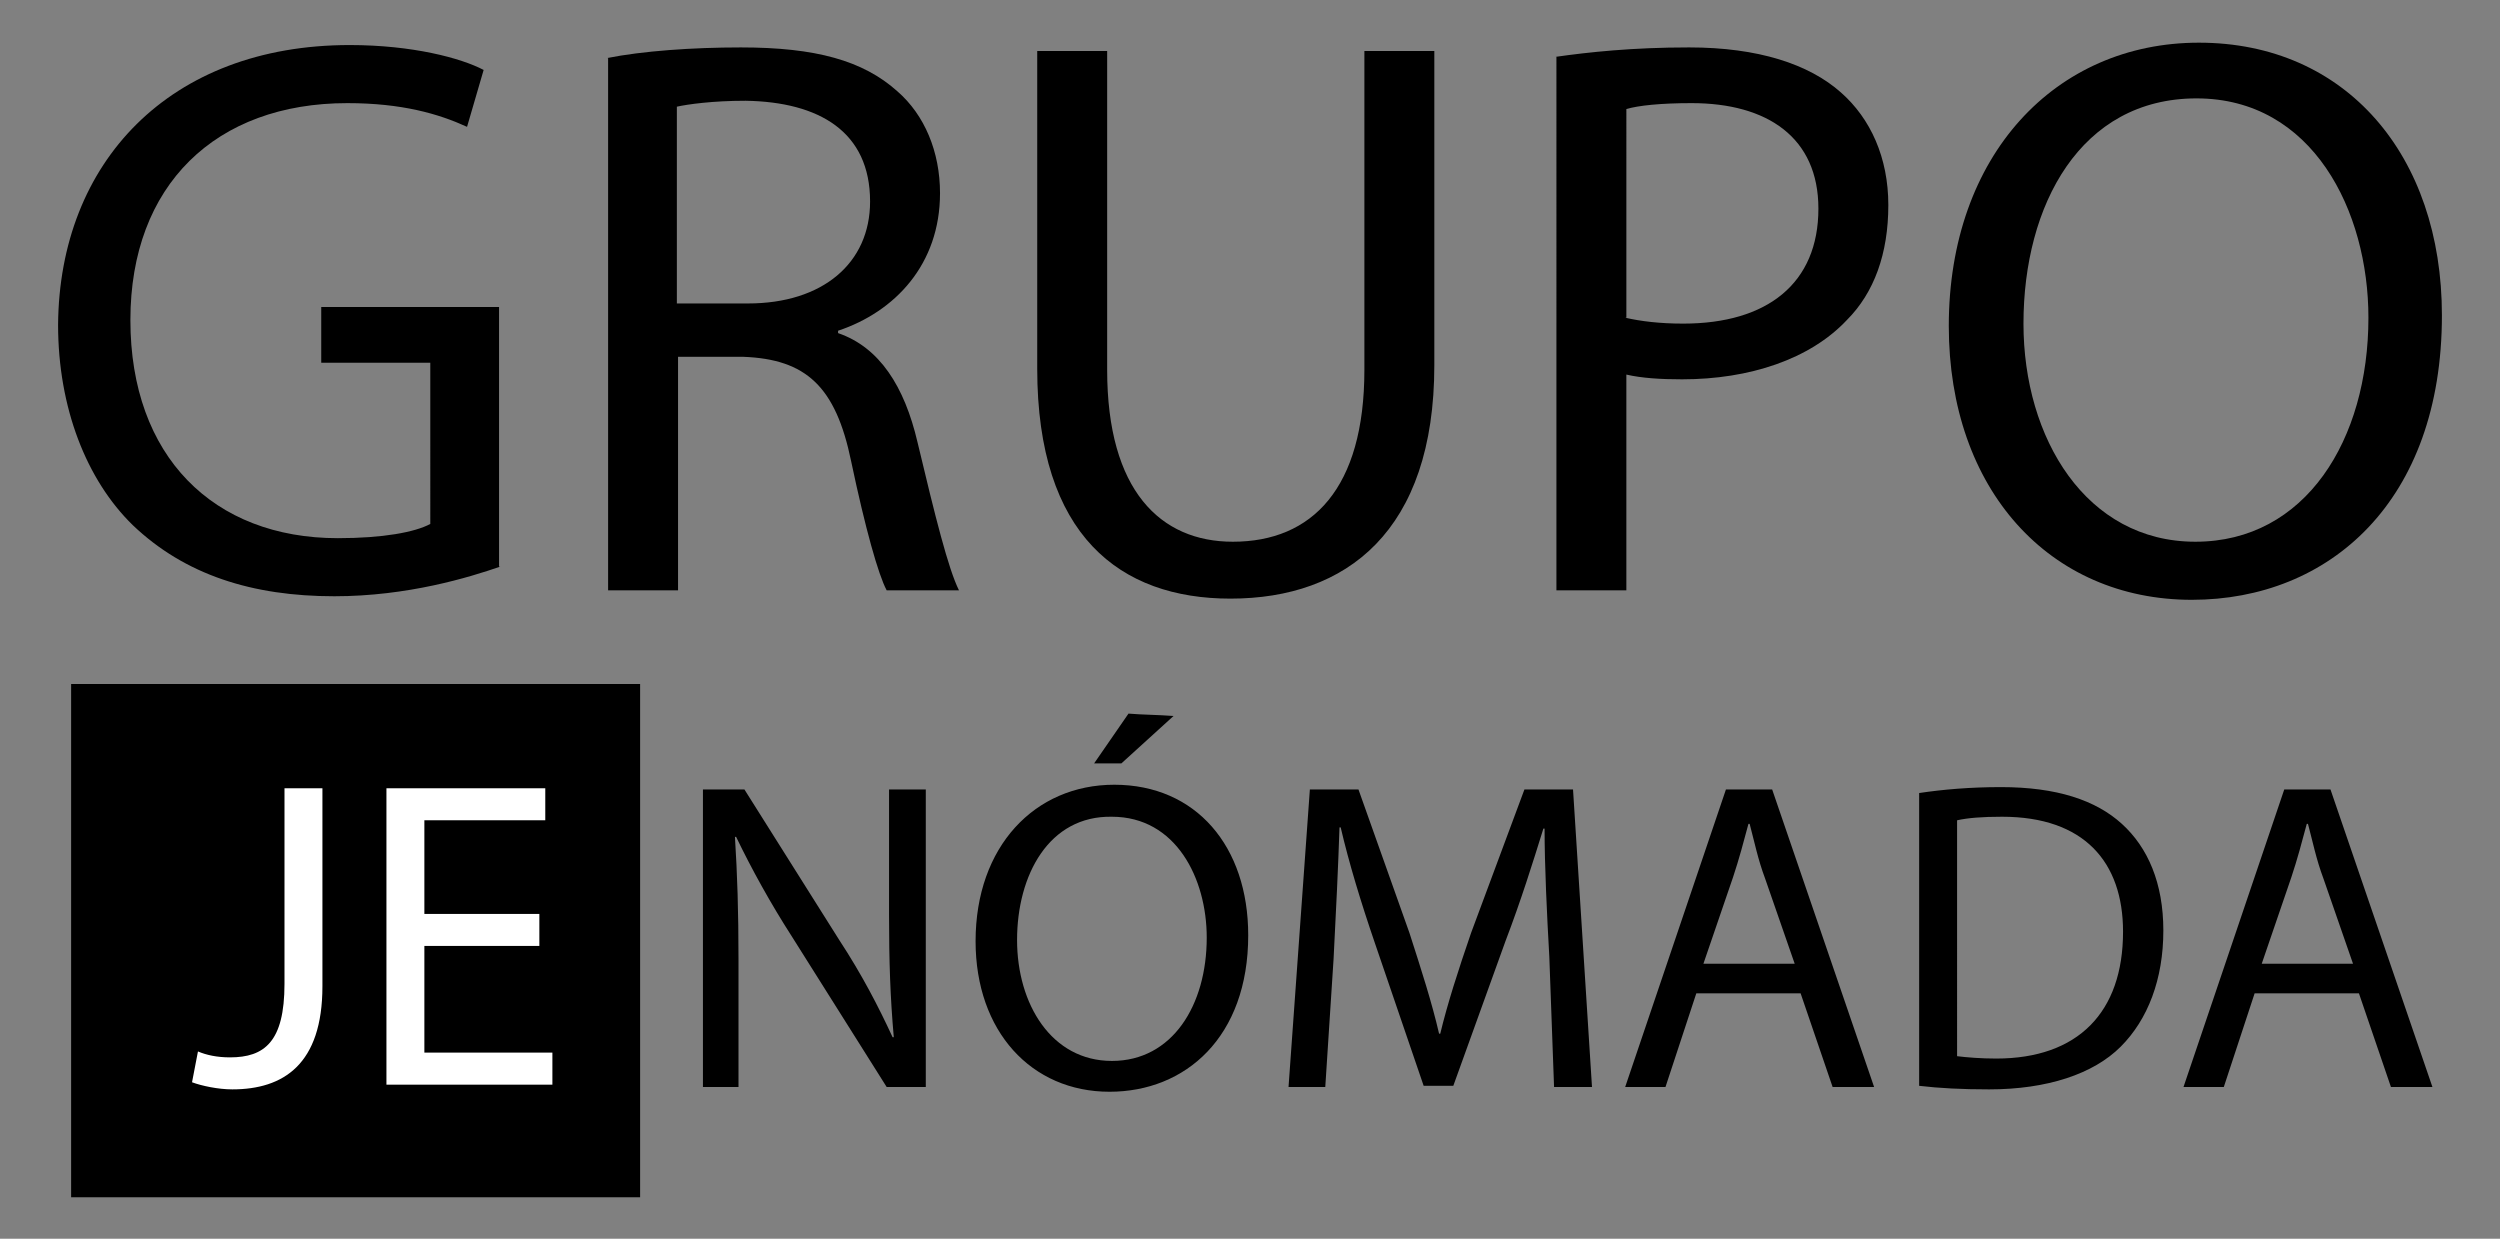 <?xml version="1.0" encoding="UTF-8"?>
<!-- Generator: Adobe Illustrator 24.1.1, SVG Export Plug-In . SVG Version: 6.00 Build 0)  -->
<svg xmlns="http://www.w3.org/2000/svg" xmlns:xlink="http://www.w3.org/1999/xlink" version="1.1" id="Layer_1" x="0px" y="0px" viewBox="0 0 210.9 104.5" style="enable-background:new 0 0 210.9 104.5;" xml:space="preserve">
<rect x="0" y="0" width="210.9" height="104.5" fill="#808080" stroke="none"/>
<style type="text/css">
	.st0{fill:#FFFFFF;}
</style>
<rect x="14.5" y="63" class="st0" width="34.8" height="32.1"></rect>
<g>
	<g>
		<g>
			<path d="M42.2,47.8c-2.6,0.9-7.8,2.5-14,2.5c-6.9,0-12.6-1.8-17-6c-3.9-3.8-6.3-9.9-6.3-16.9C5,13.7,14.3,3.8,29.5,3.8     c5.3,0,9.4,1.1,11.3,2.1l-1.4,4.8c-2.4-1.1-5.5-2-10.1-2c-11.1,0-18.3,6.9-18.3,18.3c0,11.5,7,18.4,17.5,18.4     c3.8,0,6.5-0.5,7.8-1.2V30.6h-9.2v-4.7h15V47.8z"></path>
			<path d="M51.2,4.9c3-0.6,7.2-0.9,11.3-0.9c6.3,0,10.3,1.1,13.2,3.7c2.3,2,3.6,5.1,3.6,8.6c0,6-3.8,10-8.6,11.6v0.2     c3.5,1.2,5.6,4.5,6.7,9.2c1.5,6.3,2.6,10.7,3.5,12.5h-6.1c-0.7-1.3-1.8-5.2-3-10.9c-1.3-6.3-3.8-8.6-9.1-8.8h-5.5v19.7h-5.9V4.9z      M57.1,25.6h6c6.3,0,10.3-3.4,10.3-8.6c0-5.9-4.3-8.4-10.5-8.5c-2.8,0-4.9,0.3-5.8,0.5V25.6z"></path>
			<path d="M93.4,4.3v26.9c0,10.2,4.5,14.5,10.6,14.5c6.7,0,11.1-4.5,11.1-14.5V4.3h5.9v26.5c0,14-7.4,19.7-17.2,19.7     c-9.3,0-16.3-5.3-16.3-19.4V4.3H93.4z"></path>
			<path d="M131.2,4.8C134,4.4,137.7,4,142.5,4c5.8,0,10.1,1.4,12.8,3.8c2.5,2.2,4,5.5,4,9.5c0,4.1-1.2,7.4-3.5,9.7     c-3.1,3.3-8.2,5-13.9,5c-1.8,0-3.4-0.1-4.7-0.4v18.2h-5.9V4.8z M137.1,26.8c1.3,0.3,2.9,0.5,4.9,0.5c7.1,0,11.4-3.4,11.4-9.7     c0-6-4.3-8.9-10.7-8.9c-2.6,0-4.5,0.2-5.5,0.5V26.8z"></path>
			<path d="M206,26.6c0,15.7-9.5,24-21.1,24c-12,0-20.5-9.3-20.5-23.1c0-14.4,9-23.9,21.1-23.9C197.9,3.6,206,13.1,206,26.6z      M170.7,27.3c0,9.7,5.3,18.4,14.5,18.4c9.3,0,14.6-8.6,14.6-18.9c0-9-4.7-18.5-14.5-18.5C175.5,8.3,170.7,17.3,170.7,27.3z"></path>
		</g>
	</g>
	<g>
		<path d="M59.3,91.7V66.6h3.5l8,12.7c1.9,2.9,3.3,5.6,4.5,8.2l0.1,0c-0.3-3.4-0.4-6.4-0.4-10.3V66.6h3.1v25.1h-3.3l-8-12.7    c-1.8-2.8-3.4-5.7-4.7-8.4l-0.1,0c0.2,3.2,0.3,6.2,0.3,10.4v10.7H59.3z"></path>
		<path d="M105.3,78.9c0,8.6-5.3,13.2-11.7,13.2c-6.6,0-11.3-5.1-11.3-12.7c0-8,5-13.2,11.7-13.2C100.9,66.2,105.3,71.4,105.3,78.9z     M85.8,79.3c0,5.4,2.9,10.2,8,10.2c5.1,0,8-4.7,8-10.4c0-5-2.6-10.2-8-10.2C88.5,68.8,85.8,73.8,85.8,79.3z"></path>
		<path d="M130.7,80.7c-0.2-3.5-0.4-7.7-0.4-10.8h-0.1c-0.9,2.9-1.9,6.1-3.2,9.5l-4.4,12.2h-2.5l-4.1-12c-1.2-3.5-2.2-6.8-2.9-9.8    h-0.1c-0.1,3.1-0.3,7.3-0.5,11.1l-0.7,10.8h-3.1l1.8-25.1h4.1l4.3,12.1c1,3.1,1.9,5.9,2.5,8.5h0.1c0.6-2.5,1.5-5.3,2.6-8.5    l4.5-12.1h4.1l1.6,25.1h-3.2L130.7,80.7z"></path>
		<path d="M143.1,83.8l-2.6,7.9h-3.4l8.5-25.1h3.9l8.6,25.1h-3.5l-2.7-7.9H143.1z M151.4,81.3l-2.5-7.2c-0.6-1.6-0.9-3.1-1.3-4.6    h-0.1c-0.4,1.5-0.8,3-1.3,4.5l-2.5,7.3H151.4z"></path>
		<path d="M161.9,66.9c2-0.3,4.3-0.5,6.9-0.5c4.7,0,8,1.1,10.2,3.1c2.2,2,3.5,5,3.5,9c0,4.1-1.3,7.5-3.6,9.8    c-2.3,2.3-6.2,3.6-11.1,3.6c-2.3,0-4.2-0.1-5.9-0.3V66.9z M165.1,89.1c0.8,0.1,2,0.2,3.3,0.2c6.9,0,10.7-3.9,10.7-10.7    c0-5.9-3.3-9.7-10.2-9.7c-1.7,0-2.9,0.1-3.8,0.3V89.1z"></path>
		<path d="M190.2,83.8l-2.6,7.9h-3.4l8.5-25.1h3.9l8.6,25.1h-3.5l-2.7-7.9H190.2z M198.5,81.3l-2.5-7.2c-0.6-1.6-0.9-3.1-1.3-4.6    h-0.1c-0.4,1.5-0.8,3-1.3,4.5l-2.5,7.3H198.5z"></path>
	</g>
	<path d="M6,57.7V101h48V57.7H6z M27.2,83.2c0,6.6-3.3,8.7-7.6,8.7c-1.2,0-2.6-0.3-3.4-0.6l0.5-2.6c0.7,0.3,1.6,0.5,2.7,0.5   c2.9,0,4.6-1.3,4.6-6.2V66.5h3.2V83.2z M46.6,91.5h-14v-25H46v2.7H35.8v7.9h9.7v2.7h-9.7v9h10.8V91.5z"></path>
</g>
<path d="M94.6,64.4l4.4-4c-1.3-0.1-2.6-0.1-3.8-0.2l-2.9,4.2H94.6z"></path>
</svg>
